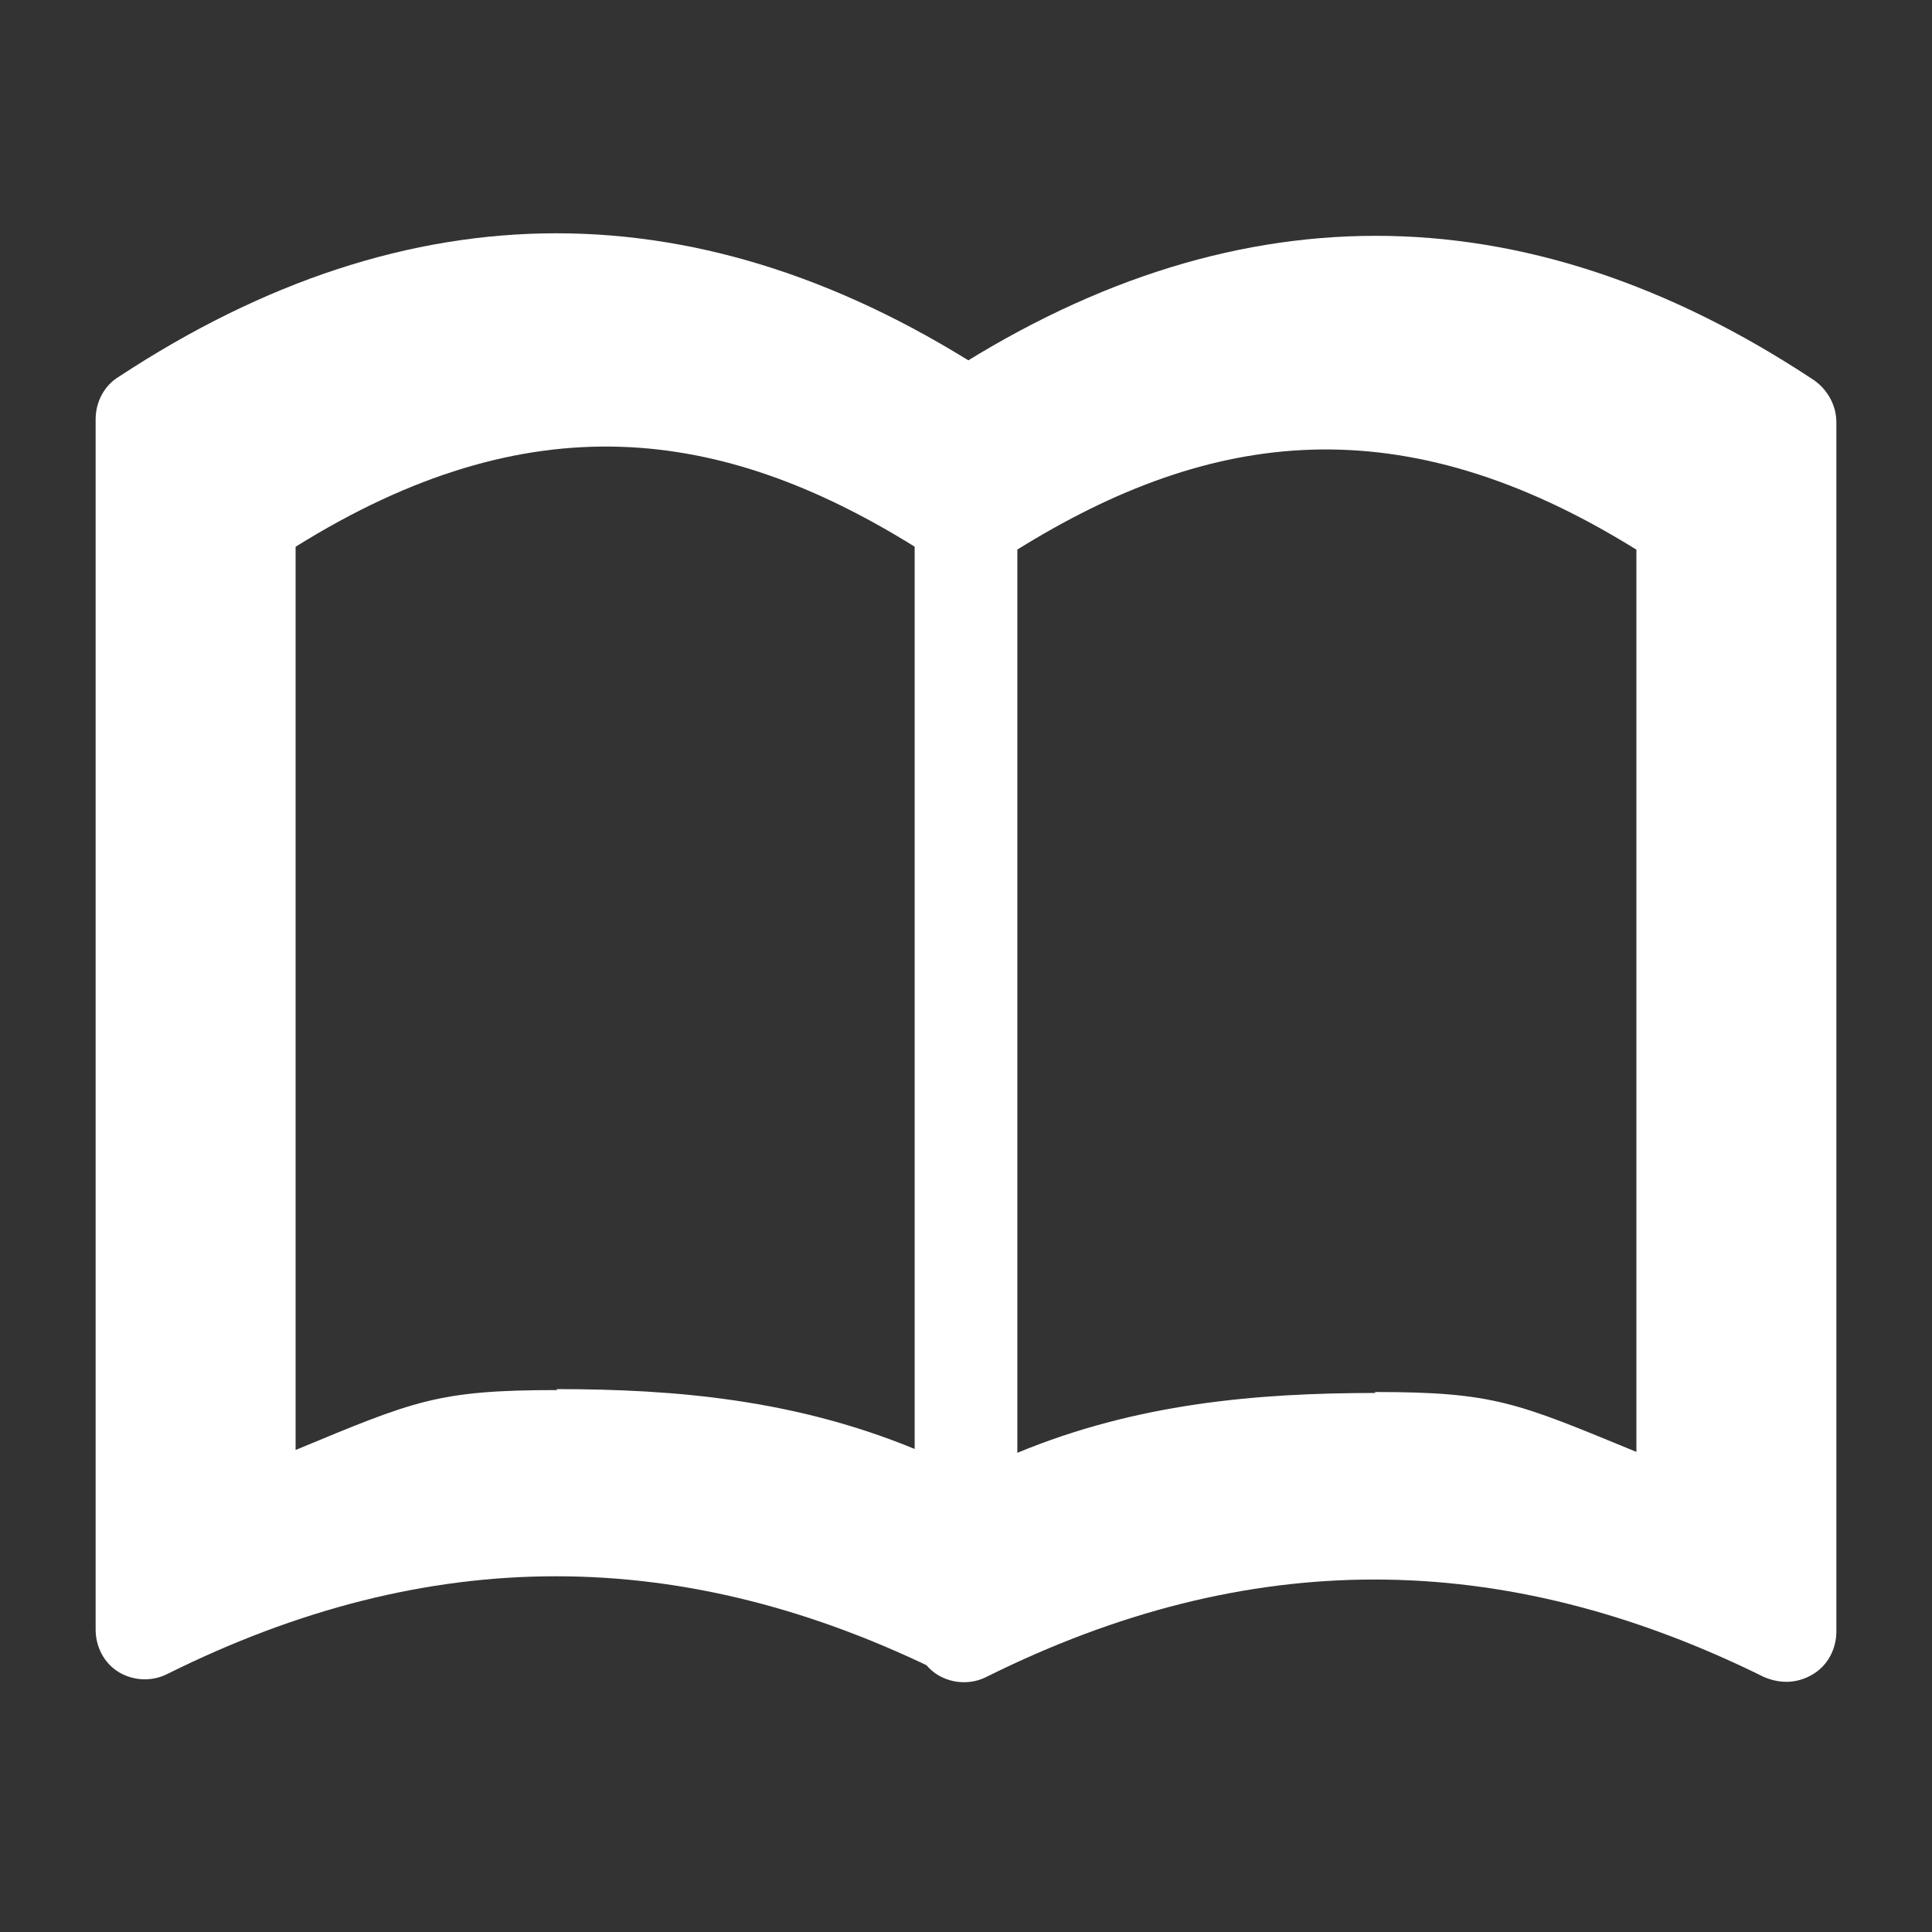 <?xml version="1.0" encoding="UTF-8"?><svg id="_レイヤー_2" xmlns="http://www.w3.org/2000/svg" viewBox="0 0 20 20"><rect x="0" y="0" width="20" height="20" fill="#333333" stroke="none"/><defs><style>.cls-1{fill:none;}.cls-1,.cls-2{stroke-width:0px;}.cls-2{fill:#fff;}</style></defs><g id="_上"><rect class="cls-1" width="20" height="20"/><path class="cls-2" d="M10.01,17.38c-.08,0-.16-.02-.23-.05-2.71-1.35-5.34-1.35-8.05,0-.16.08-.35.07-.5-.02-.15-.09-.24-.26-.24-.44V4.34c0-.18.09-.35.24-.44,3.01-1.98,6.05-1.98,9.06,0,.15.1.24.27.24.44v12.52c0,.18-.09.35-.24.44-.08.05-.18.08-.27.08ZM5.76,14.38c1.24,0,2.47.11,3.71.62V5.66c-2.01-1.25-3.99-1.51-6.41,0v9.35c1.23-.51,1.47-.62,2.71-.62Z"/><path class="cls-2" d="M18.49,17.41c-.08,0-.16-.02-.23-.05-2.71-1.34-5.34-1.35-8.05,0-.16.08-.35.07-.5-.02-.15-.09-.24-.26-.24-.44V4.37c0-.18.09-.35.24-.44,3-1.98,6.05-1.99,9.06,0,.15.1.24.27.24.44v12.52c0,.18-.09.35-.24.44-.08.05-.18.08-.27.08ZM14.23,14.41c1.24,0,1.47.11,2.71.62V5.69c-2.43-1.51-4.4-1.25-6.41,0v9.35c1.23-.51,2.47-.62,3.71-.62Z"/></g></svg>